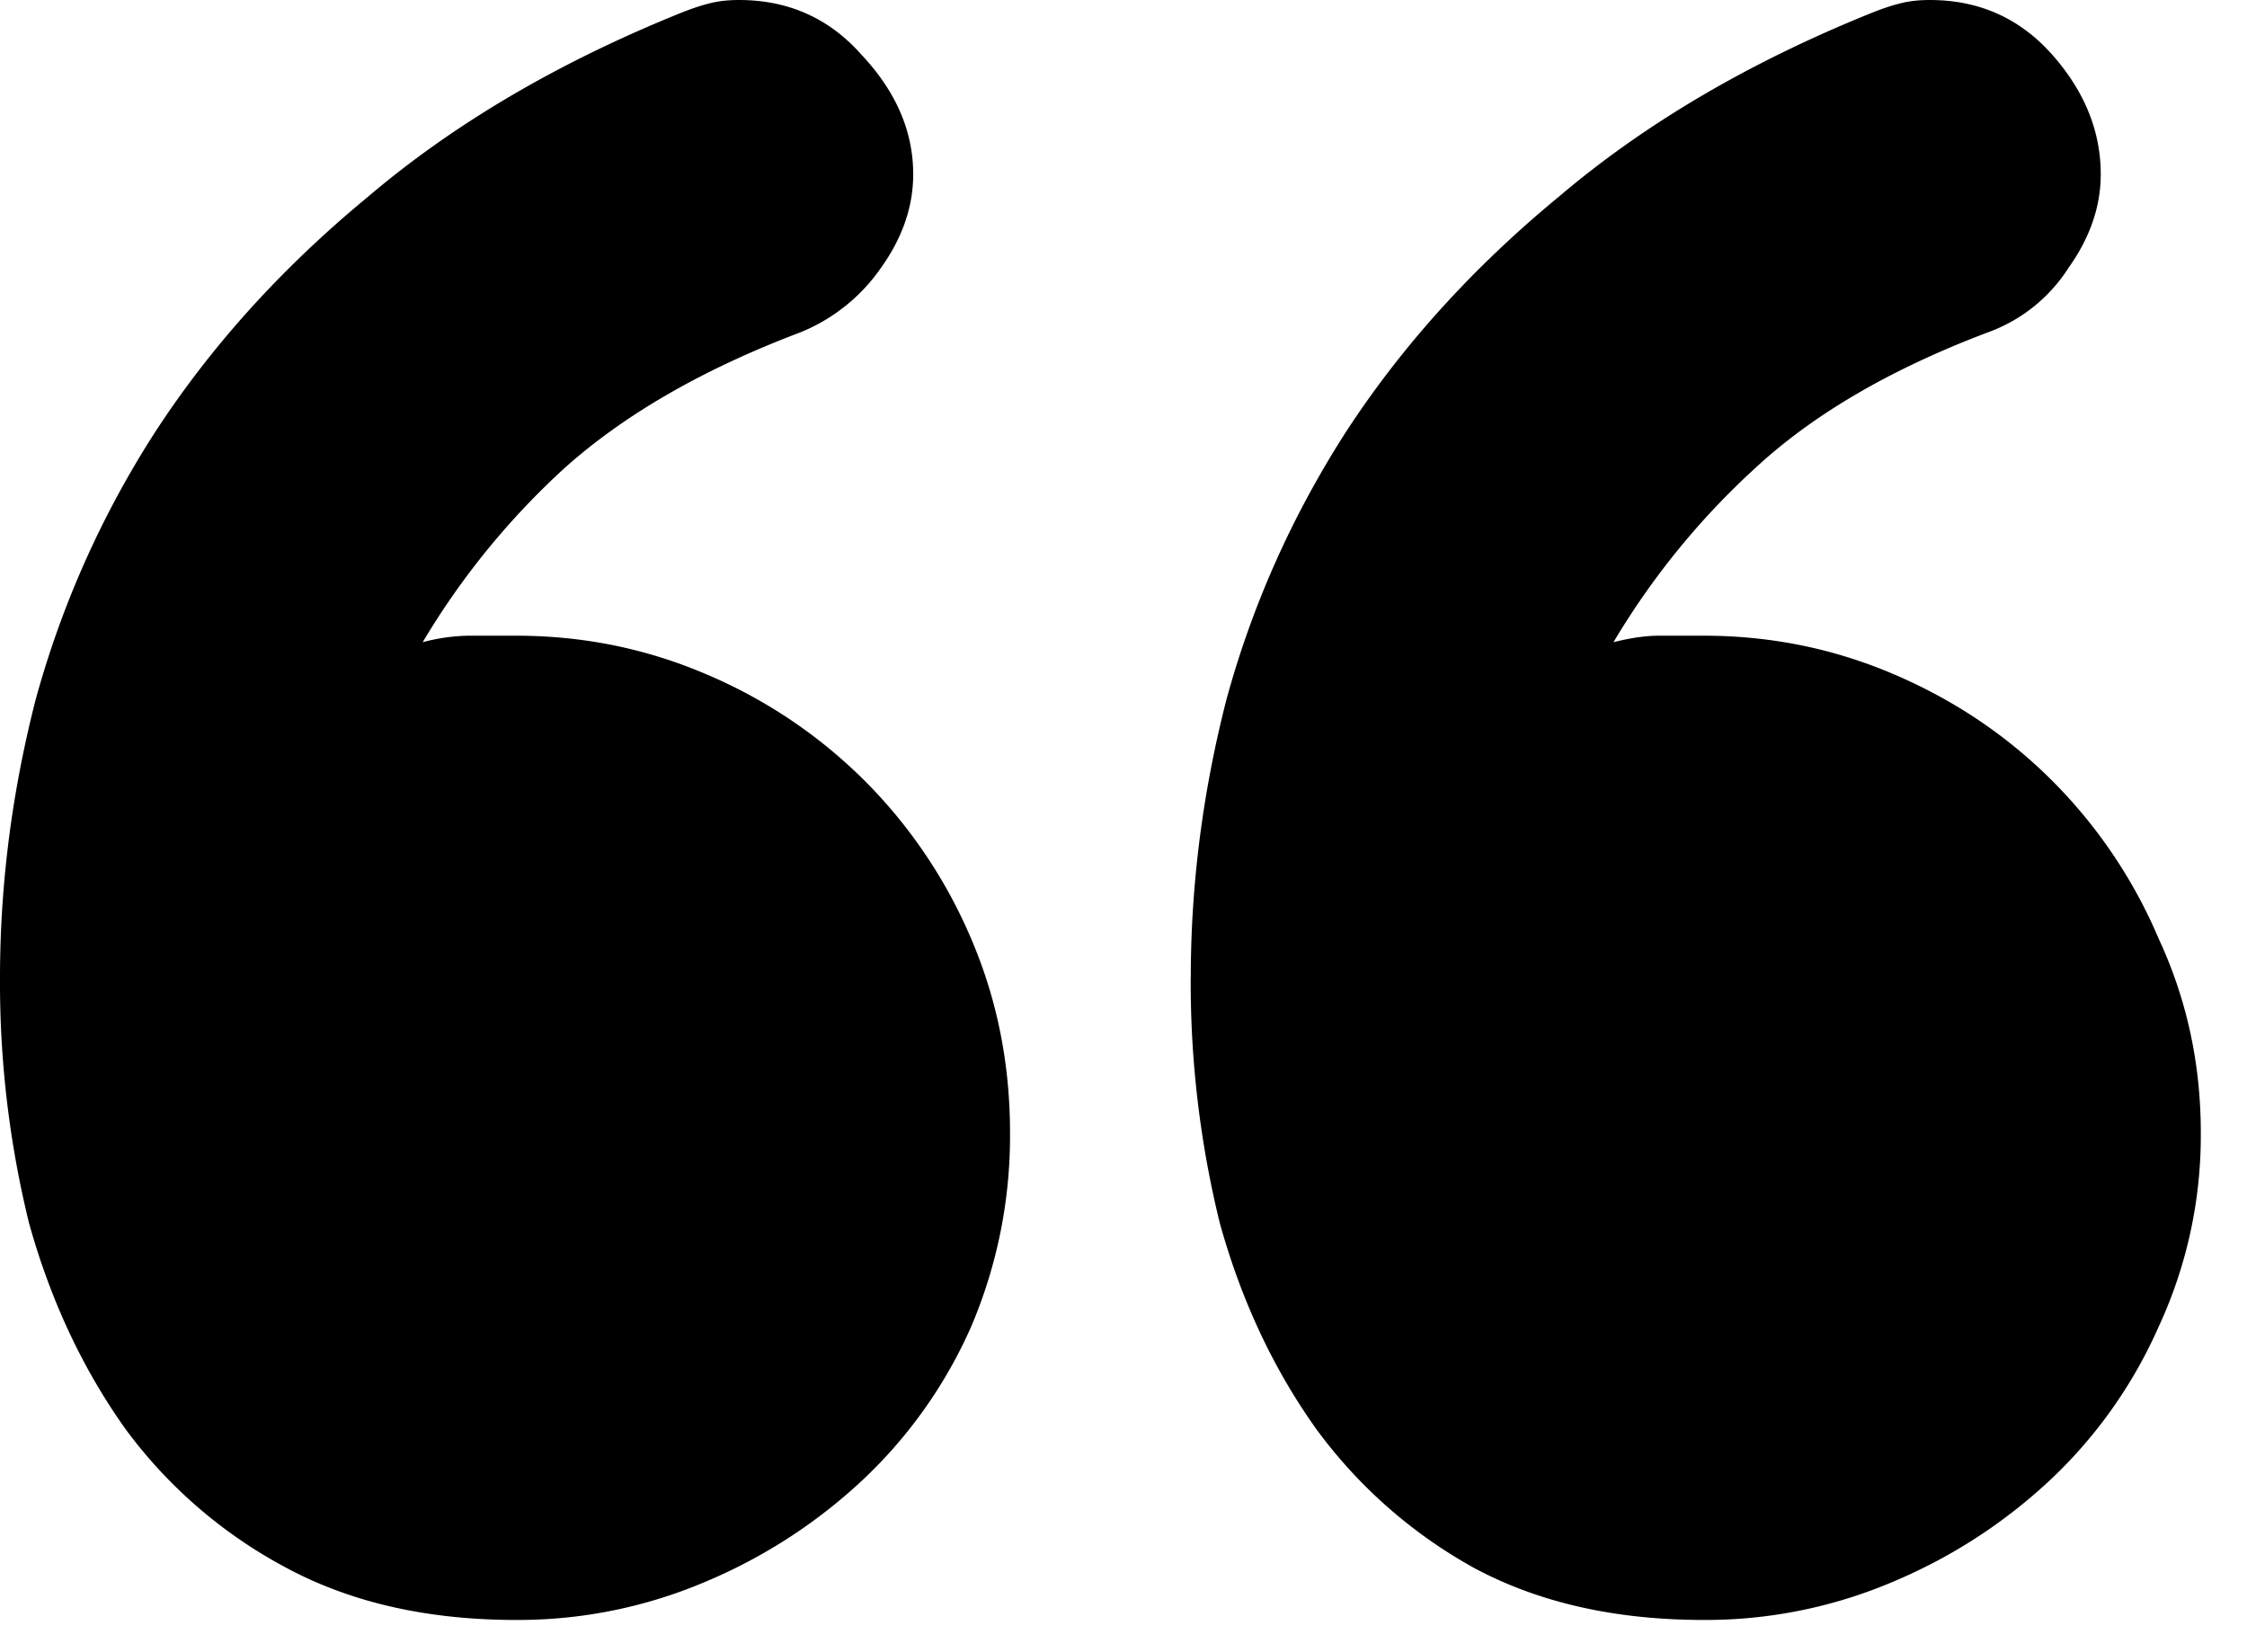 <svg xmlns="http://www.w3.org/2000/svg" width="34" height="25" fill="none"><path fill="#000" d="M18.018 14.795c0-1.4.179-2.8.537-4.2.39-1.432.992-2.783 1.806-4.052.847-1.302 1.92-2.49 3.223-3.564C24.886 1.872 26.464.944 28.32.195c.163-.065.31-.114.44-.146.13-.033.276-.049.44-.049.748 0 1.366.277 1.855.83.488.553.732 1.156.732 1.807 0 .488-.163.96-.488 1.416a2.42 2.42 0 0 1-1.22.976c-1.466.554-2.638 1.237-3.517 2.051a11.578 11.578 0 0 0-2.148 2.637c.26-.065.488-.098.684-.098h.683c1.01 0 1.97.195 2.881.586.912.39 1.71.928 2.393 1.611a7.559 7.559 0 0 1 1.611 2.393c.423.911.635 1.888.635 2.93a6.872 6.872 0 0 1-.635 2.93 7.14 7.14 0 0 1-1.611 2.294 8.007 8.007 0 0 1-2.393 1.563 7.237 7.237 0 0 1-2.88.586c-1.335 0-2.491-.26-3.468-.782a7.391 7.391 0 0 1-2.392-2.1c-.651-.91-1.14-1.952-1.465-3.124a15.255 15.255 0 0 1-.44-3.711ZM0 14.795c0-1.4.179-2.8.537-4.2a14.58 14.58 0 0 1 1.807-4.052c.846-1.302 1.92-2.49 3.222-3.564C6.868 1.872 8.447.944 10.303.195c.162-.065.309-.114.44-.146.13-.033.276-.049.439-.049.748 0 1.367.277 1.855.83.52.553.781 1.156.781 1.807 0 .488-.162.96-.488 1.416a2.727 2.727 0 0 1-1.22.976c-1.465.554-2.654 1.237-3.565 2.051a11.581 11.581 0 0 0-2.149 2.637 2.87 2.87 0 0 1 .684-.098h.732c1.01 0 1.97.195 2.881.586a7.56 7.56 0 0 1 2.393 1.611 7.56 7.56 0 0 1 1.611 2.393c.39.911.586 1.888.586 2.93a7.359 7.359 0 0 1-.586 2.93 7.142 7.142 0 0 1-1.611 2.294 8.008 8.008 0 0 1-2.393 1.563 7.238 7.238 0 0 1-2.88.586c-1.335 0-2.49-.26-3.467-.782a7.236 7.236 0 0 1-2.442-2.1c-.65-.91-1.139-1.952-1.465-3.124A15.252 15.252 0 0 1 0 14.795Z"/></svg>